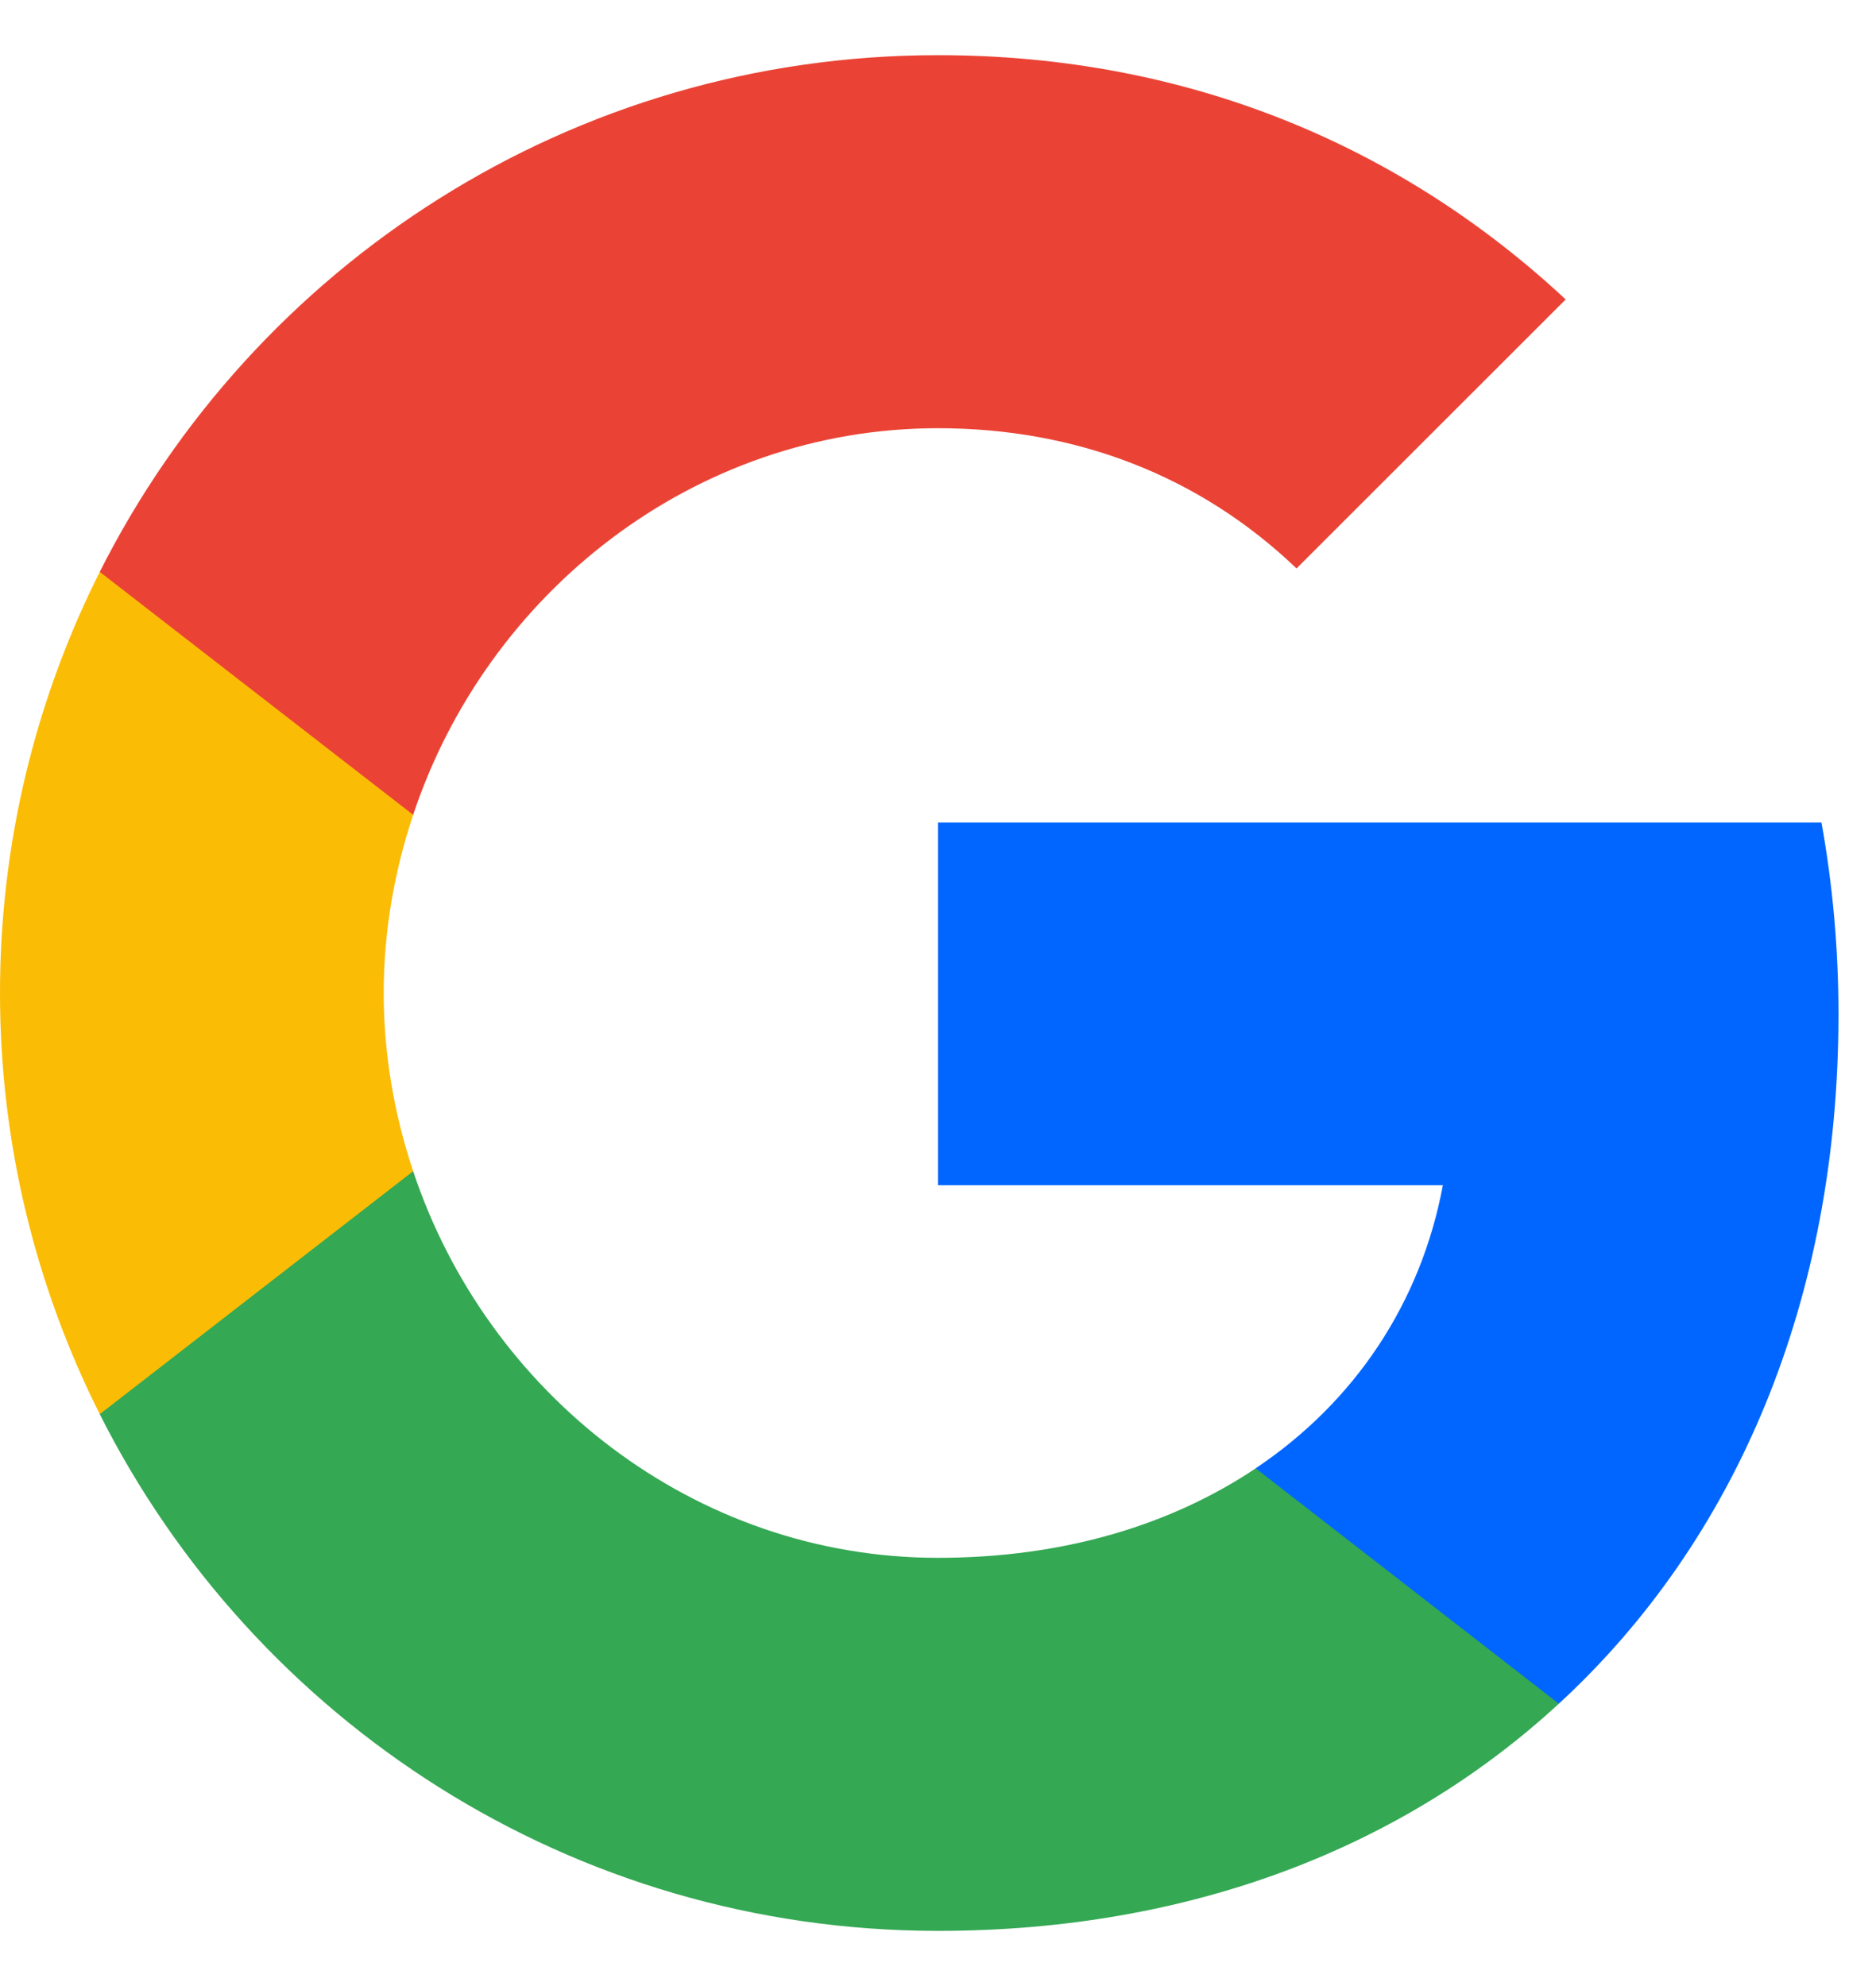 <svg width="17" height="18" viewBox="0 0 17 18" fill="none" xmlns="http://www.w3.org/2000/svg">
<g id="Group">
<path id="Shape" fill-rule="evenodd" clip-rule="evenodd" d="M16.66 9.193C16.66 8.591 16.606 8.011 16.506 7.455H8.5V10.742H13.075C12.877 11.805 12.279 12.705 11.378 13.308V15.441H14.126C15.733 13.961 16.66 11.782 16.66 9.193Z" fill="#0066FF"/>
<path id="Shape_2" fill-rule="evenodd" clip-rule="evenodd" d="M8.5 17.5C10.795 17.5 12.719 16.739 14.126 15.441L11.379 13.308C10.617 13.818 9.644 14.119 8.5 14.119C6.286 14.119 4.412 12.624 3.744 10.615H0.904V12.817C2.303 15.595 5.177 17.5 8.5 17.5Z" fill="#34A853"/>
<path id="Shape_3" fill-rule="evenodd" clip-rule="evenodd" d="M3.744 10.615C3.574 10.105 3.477 9.56 3.477 9C3.477 8.44 3.574 7.895 3.744 7.385V5.183H0.904C0.328 6.33 0 7.628 0 9C0 10.372 0.328 11.67 0.904 12.817L3.744 10.615Z" fill="#FBBC05"/>
<path id="Shape_4" fill-rule="evenodd" clip-rule="evenodd" d="M8.5 3.881C9.748 3.881 10.869 4.31 11.749 5.152L14.188 2.714C12.716 1.342 10.791 0.5 8.5 0.5C5.177 0.5 2.303 2.405 0.904 5.183L3.744 7.385C4.412 5.376 6.286 3.881 8.5 3.881Z" fill="#EA4335"/>
</g>
</svg>
